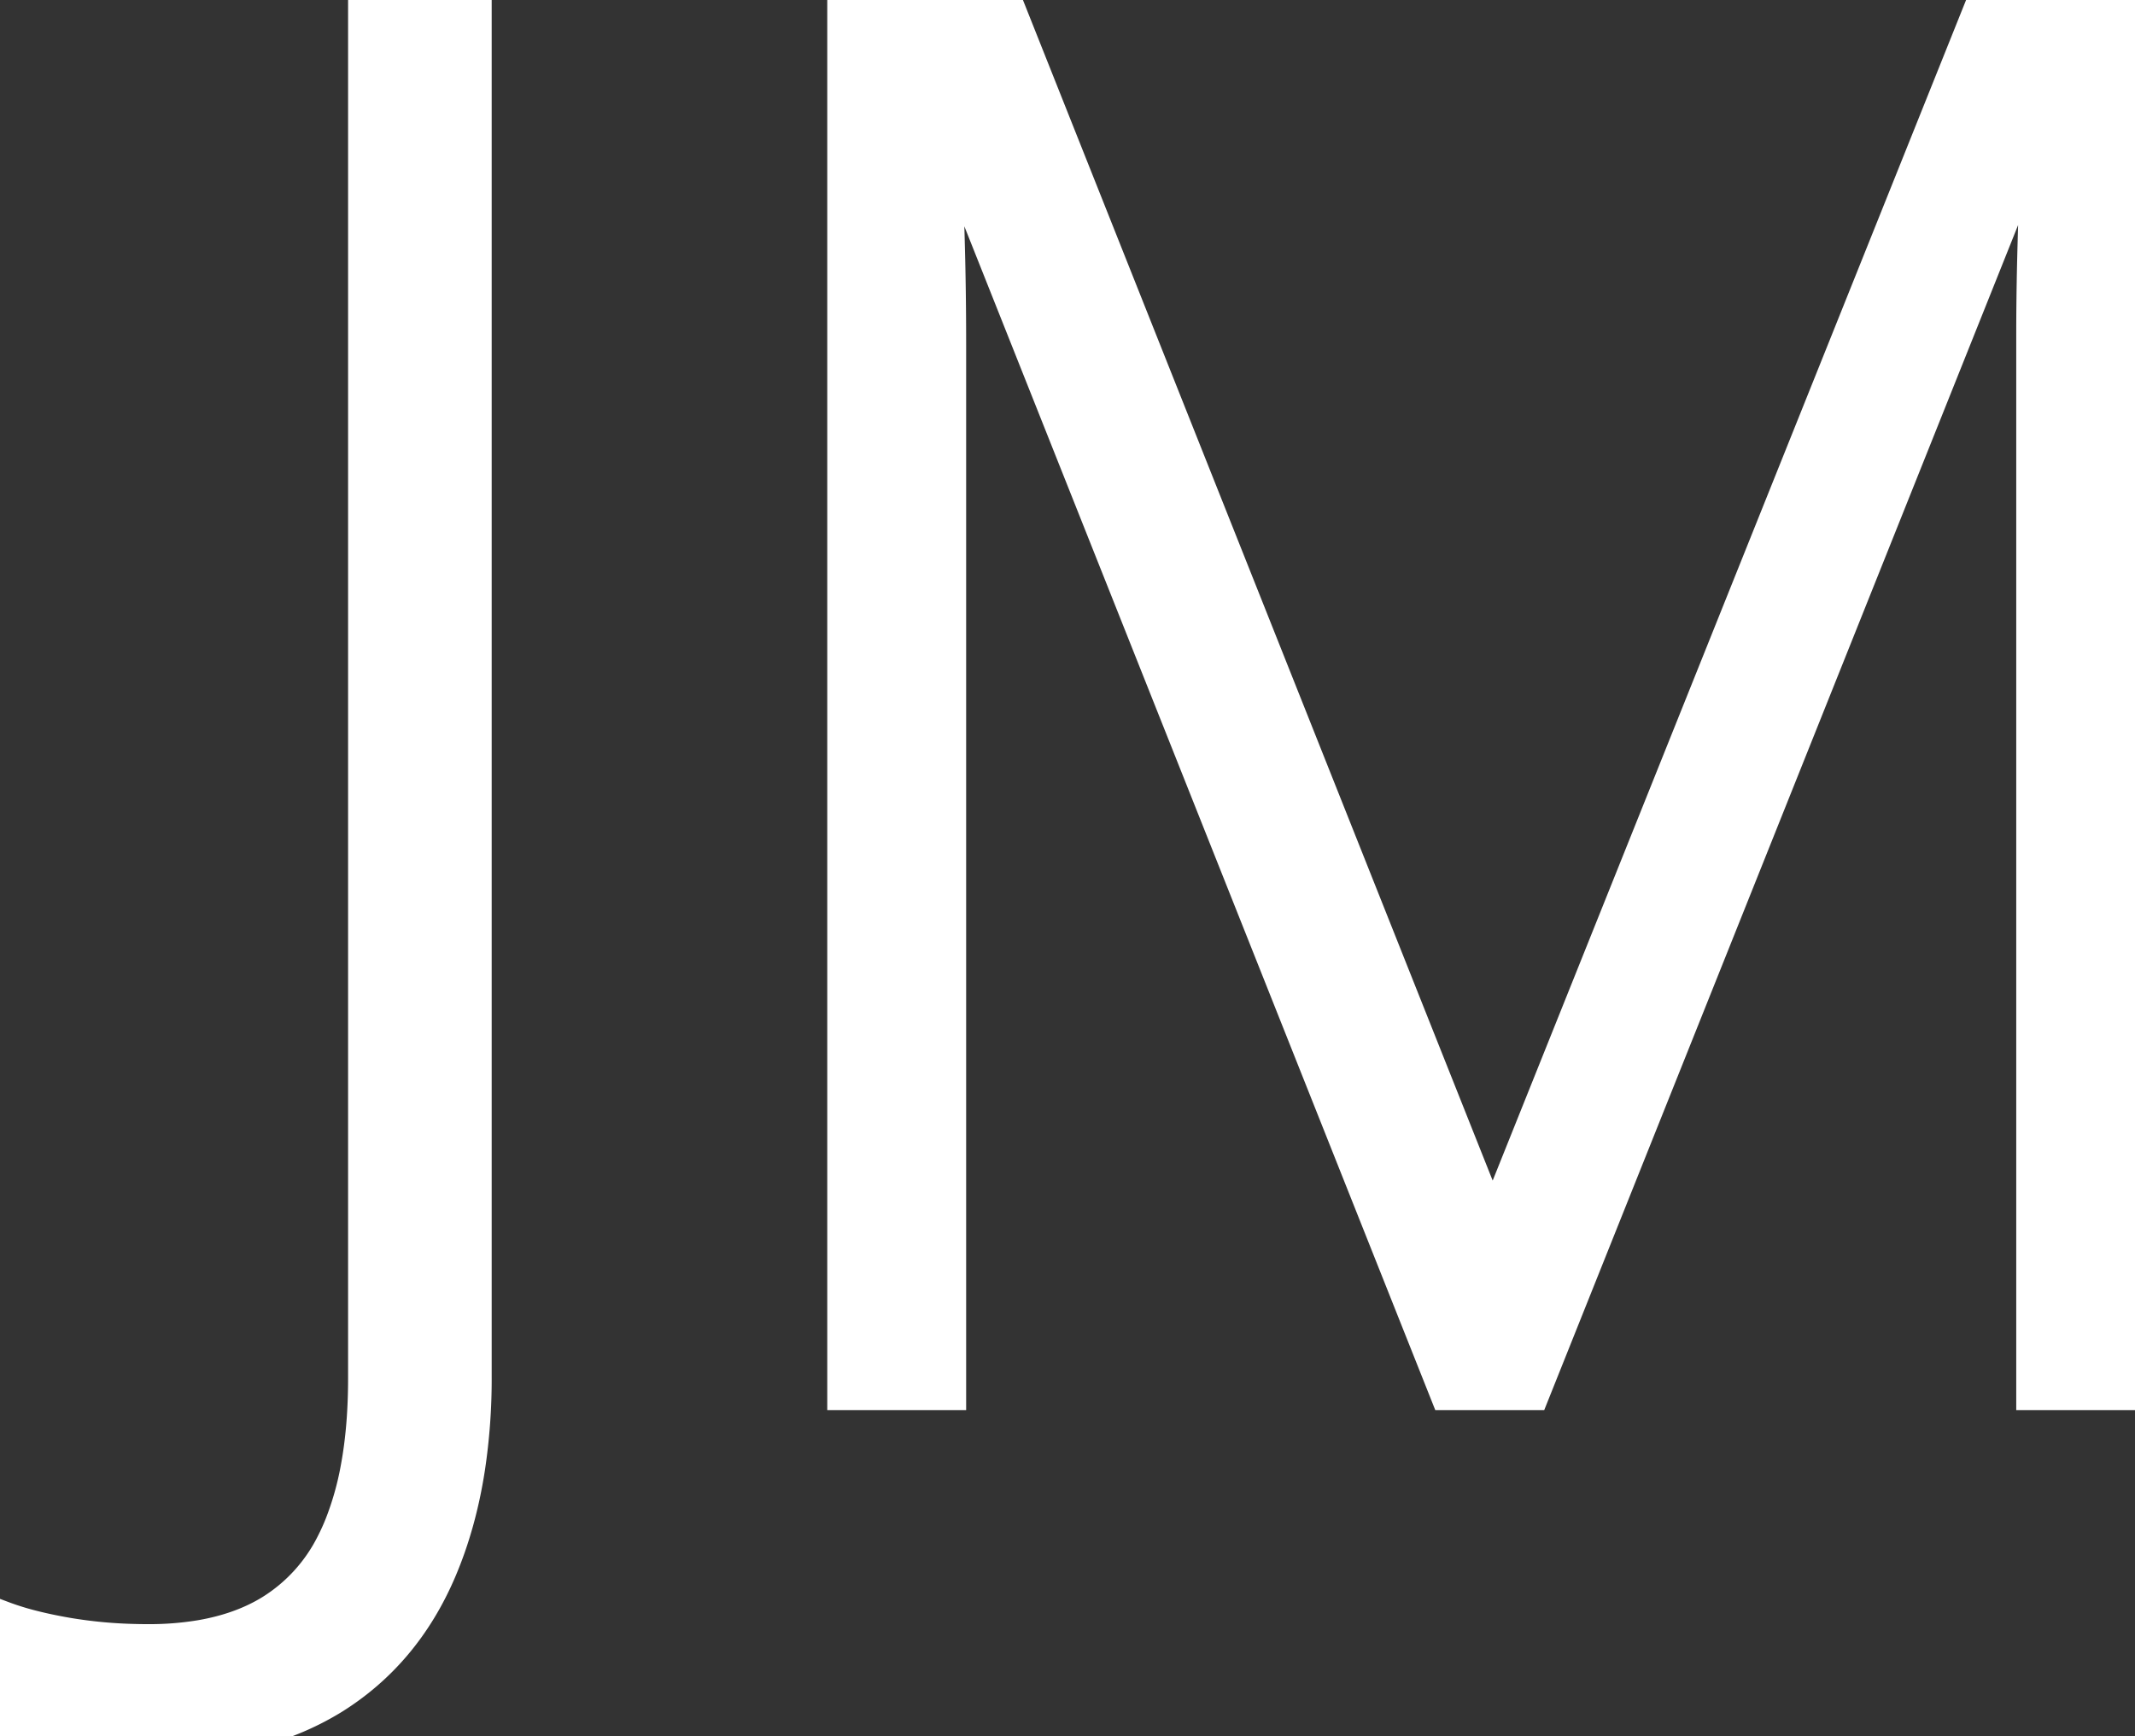 <svg width="43.945" height="35.742" viewBox="0 0 43.945 35.742" xmlns="http://www.w3.org/2000/svg"><rect x="0" y="0" width="43.945" height="35.742" fill="#333333" stroke="none"/><g id="svgGroup" stroke-linecap="round" fill-rule="evenodd" font-size="9pt" stroke="#000000" stroke-width="0.25mm" fill="#000000" style="stroke:#FFFFFF;stroke-width:0.25mm;fill:#FFFFFF"><path d="M 31.465 28.555 L 29.863 28.555 L 19.375 2.188 L 19.277 2.188 Q 19.316 2.91 19.346 3.701 A 112.118 112.118 0 0 1 19.384 4.926 A 126.738 126.738 0 0 1 19.395 5.352 A 76.659 76.659 0 0 1 19.413 6.685 A 87.208 87.208 0 0 1 19.414 7.148 L 19.414 28.555 L 17.5 28.555 L 17.5 0 L 20.547 0 L 30.664 25.43 L 30.781 25.43 L 40.977 0 L 43.945 0 L 43.945 28.555 L 41.973 28.555 L 41.973 6.914 Q 41.973 6.152 41.992 5.352 A 126.049 126.049 0 0 1 42.041 3.76 Q 42.07 2.969 42.109 2.227 L 41.992 2.227 L 31.465 28.555 Z M 0 35.254 L 0 33.418 A 5.754 5.754 0 0 0 0.535 33.59 Q 0.914 33.692 1.367 33.77 A 9.751 9.751 0 0 0 2.72 33.901 A 11.024 11.024 0 0 0 3.047 33.906 A 6.572 6.572 0 0 0 4.151 33.819 Q 5.009 33.672 5.645 33.281 A 3.584 3.584 0 0 0 6.965 31.831 A 4.586 4.586 0 0 0 7.148 31.426 A 6.345 6.345 0 0 0 7.482 30.237 Q 7.637 29.401 7.637 28.379 L 7.637 0 L 9.648 0 L 9.648 28.34 A 12.161 12.161 0 0 1 9.512 30.208 Q 9.337 31.336 8.936 32.275 Q 8.223 33.945 6.777 34.844 A 5.603 5.603 0 0 1 5.132 35.518 Q 4.411 35.693 3.568 35.731 A 10.594 10.594 0 0 1 3.086 35.742 A 13.677 13.677 0 0 1 2.277 35.72 Q 1.722 35.687 1.27 35.605 Q 0.686 35.501 0.252 35.35 A 4.047 4.047 0 0 1 0 35.254 Z" vector-effect="non-scaling-stroke"/></g></svg>